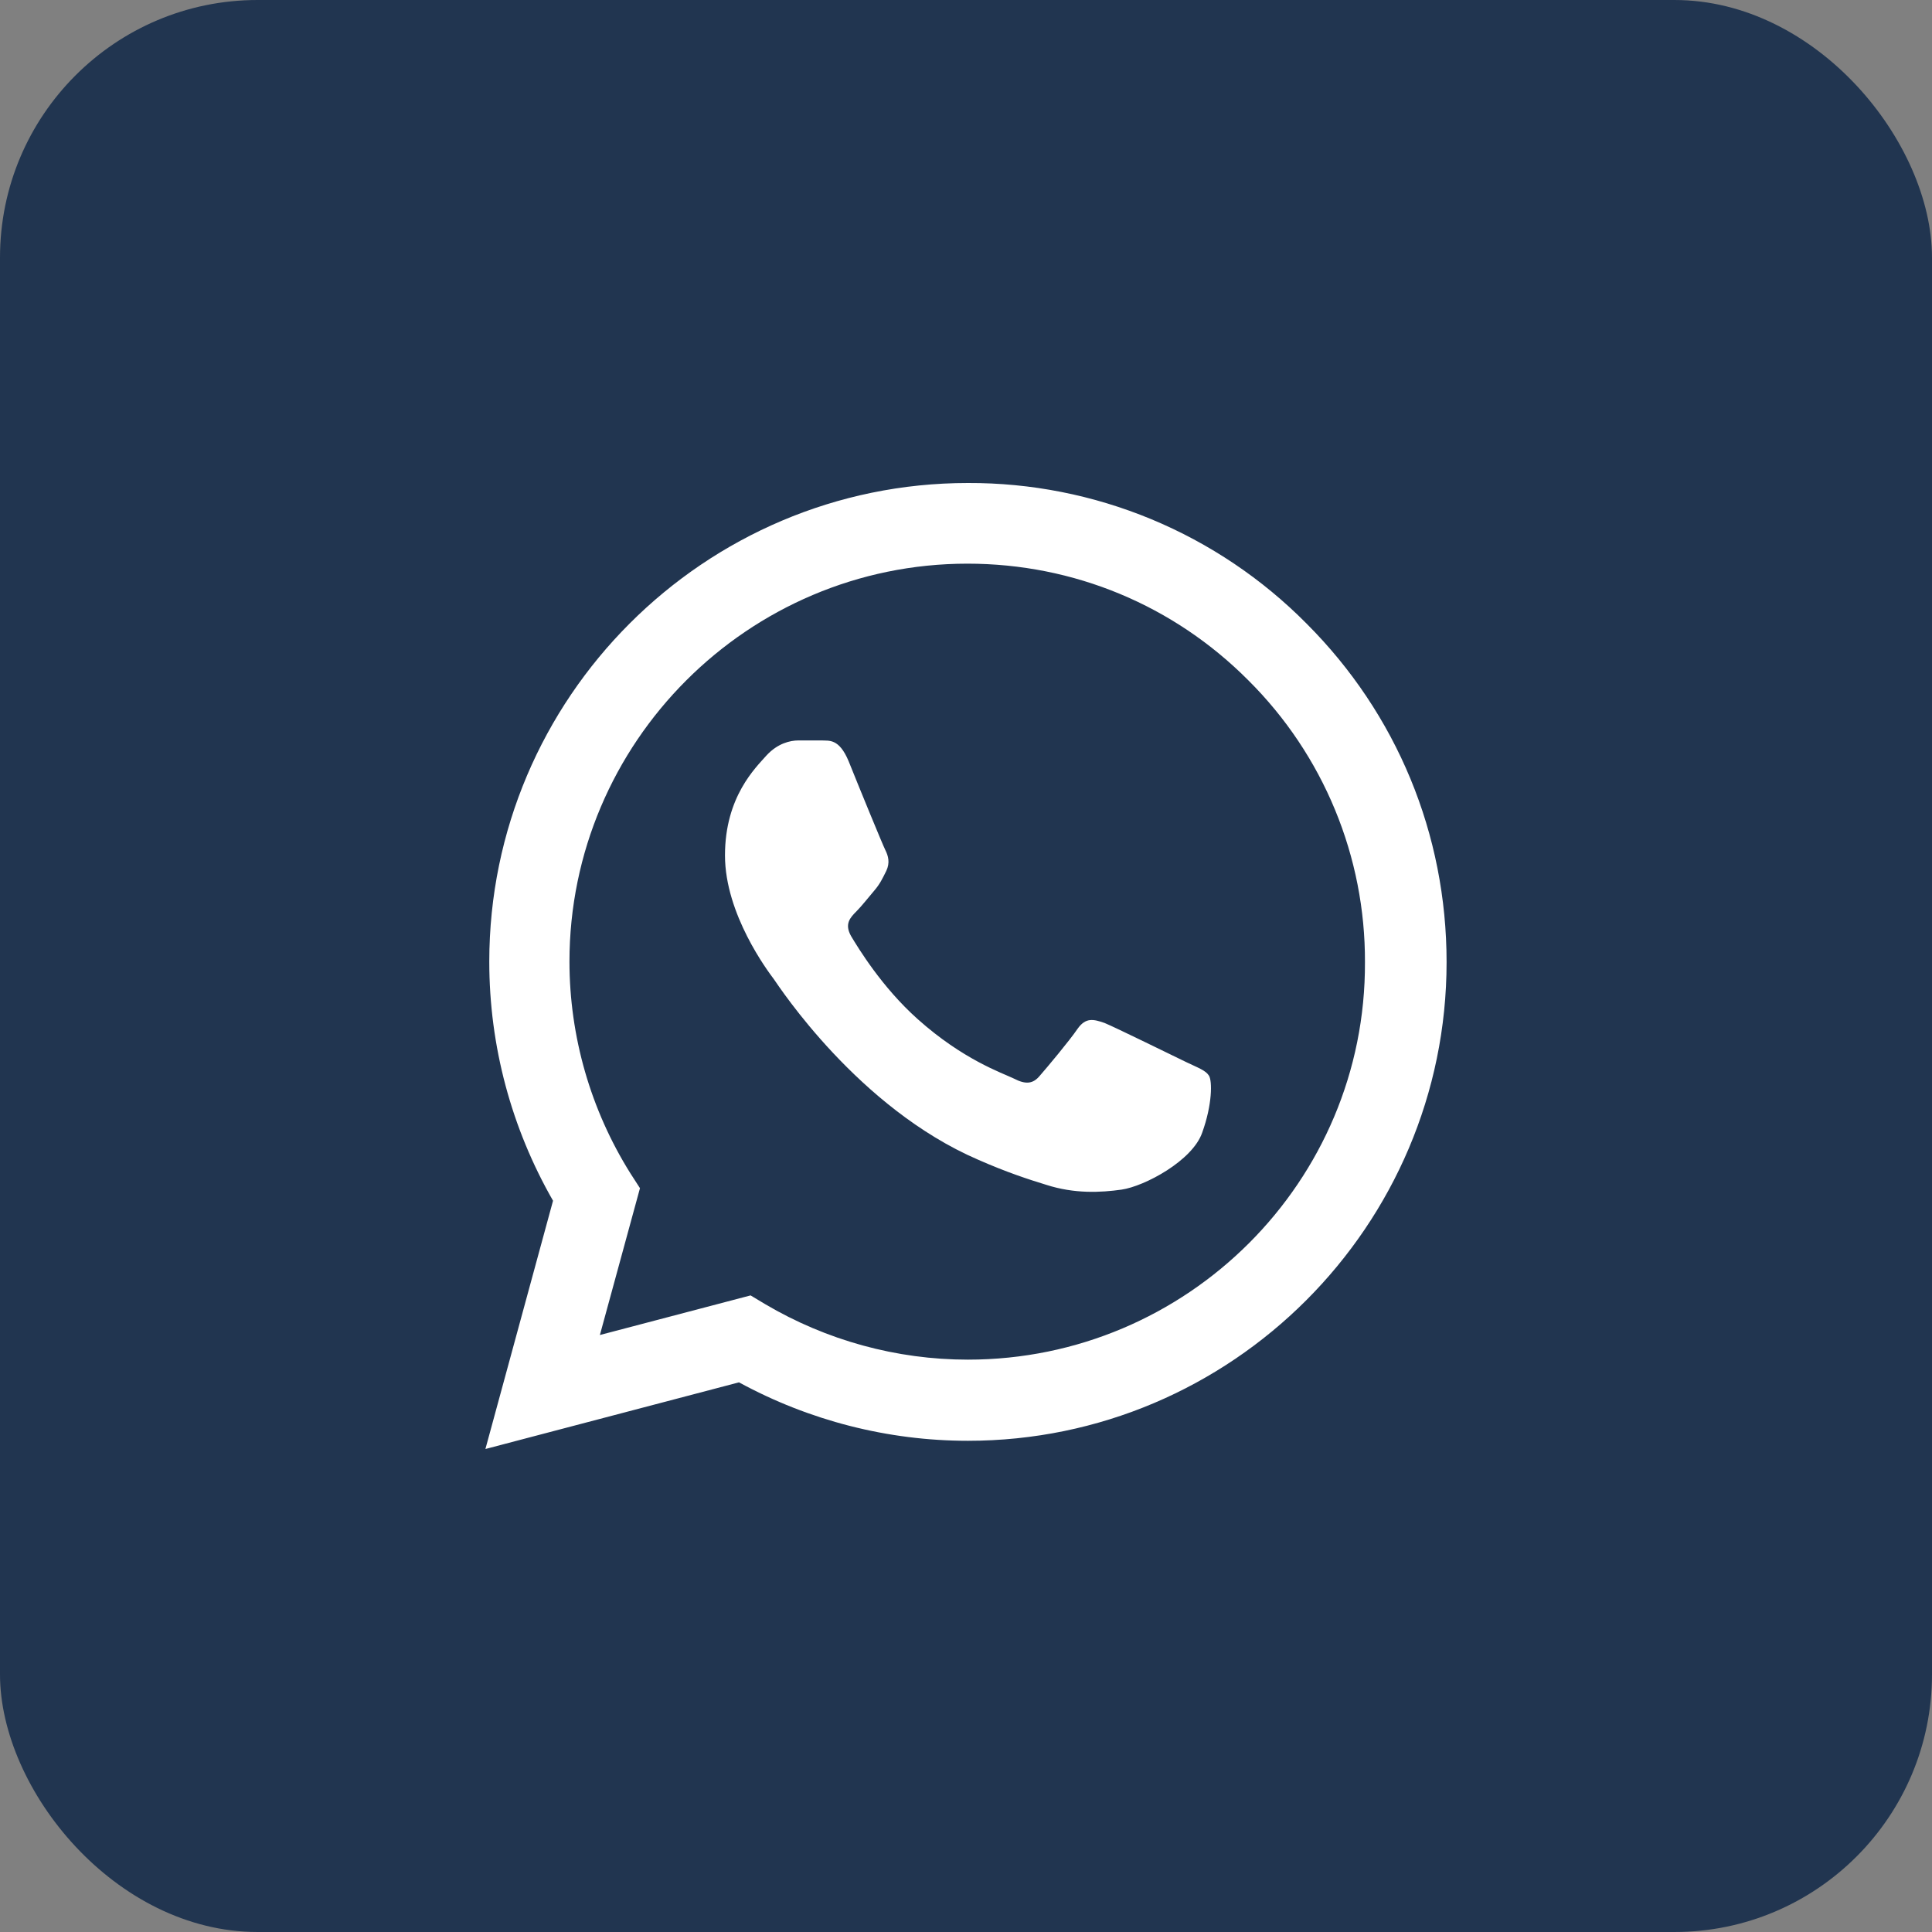 <?xml version="1.0" encoding="UTF-8"?> <svg xmlns="http://www.w3.org/2000/svg" width="60" height="60" viewBox="0 0 60 60" fill="none"><rect x="0" y="0" width="60" height="60" fill="#808080" stroke="none"/><rect width="60" height="60" rx="8" fill="#213550"></rect><path d="M40.575 19.365C39.2 17.976 37.562 16.875 35.757 16.125C33.951 15.376 32.015 14.993 30.06 15C21.87 15 15.195 21.675 15.195 29.865C15.195 32.49 15.885 35.04 17.175 37.29L15.075 45L22.95 42.93C25.125 44.115 27.57 44.745 30.06 44.745C38.25 44.745 44.925 38.07 44.925 29.88C44.925 25.905 43.38 22.17 40.575 19.365ZM30.06 42.225C27.84 42.225 25.665 41.625 23.76 40.5L23.31 40.23L18.63 41.46L19.875 36.9L19.575 36.435C18.342 34.465 17.687 32.189 17.685 29.865C17.685 23.055 23.235 17.505 30.045 17.505C33.345 17.505 36.45 18.795 38.775 21.135C39.926 22.281 40.839 23.644 41.459 25.145C42.08 26.646 42.396 28.256 42.39 29.88C42.42 36.69 36.87 42.225 30.06 42.225ZM36.84 32.985C36.465 32.805 34.635 31.905 34.305 31.77C33.96 31.65 33.72 31.59 33.465 31.95C33.21 32.325 32.505 33.165 32.295 33.405C32.085 33.66 31.86 33.69 31.485 33.495C31.11 33.315 29.91 32.91 28.5 31.65C27.39 30.66 26.655 29.445 26.43 29.07C26.22 28.695 26.4 28.5 26.595 28.305C26.76 28.14 26.97 27.87 27.15 27.66C27.33 27.45 27.405 27.285 27.525 27.045C27.645 26.79 27.585 26.58 27.495 26.4C27.405 26.22 26.655 24.39 26.355 23.64C26.055 22.92 25.74 23.01 25.515 22.995H24.795C24.54 22.995 24.15 23.085 23.805 23.46C23.475 23.835 22.515 24.735 22.515 26.565C22.515 28.395 23.85 30.165 24.03 30.405C24.21 30.66 26.655 34.41 30.375 36.015C31.26 36.405 31.95 36.63 32.49 36.795C33.375 37.08 34.185 37.035 34.83 36.945C35.55 36.84 37.035 36.045 37.335 35.175C37.65 34.305 37.65 33.57 37.545 33.405C37.44 33.24 37.215 33.165 36.84 32.985Z" fill="white"></path></svg> 